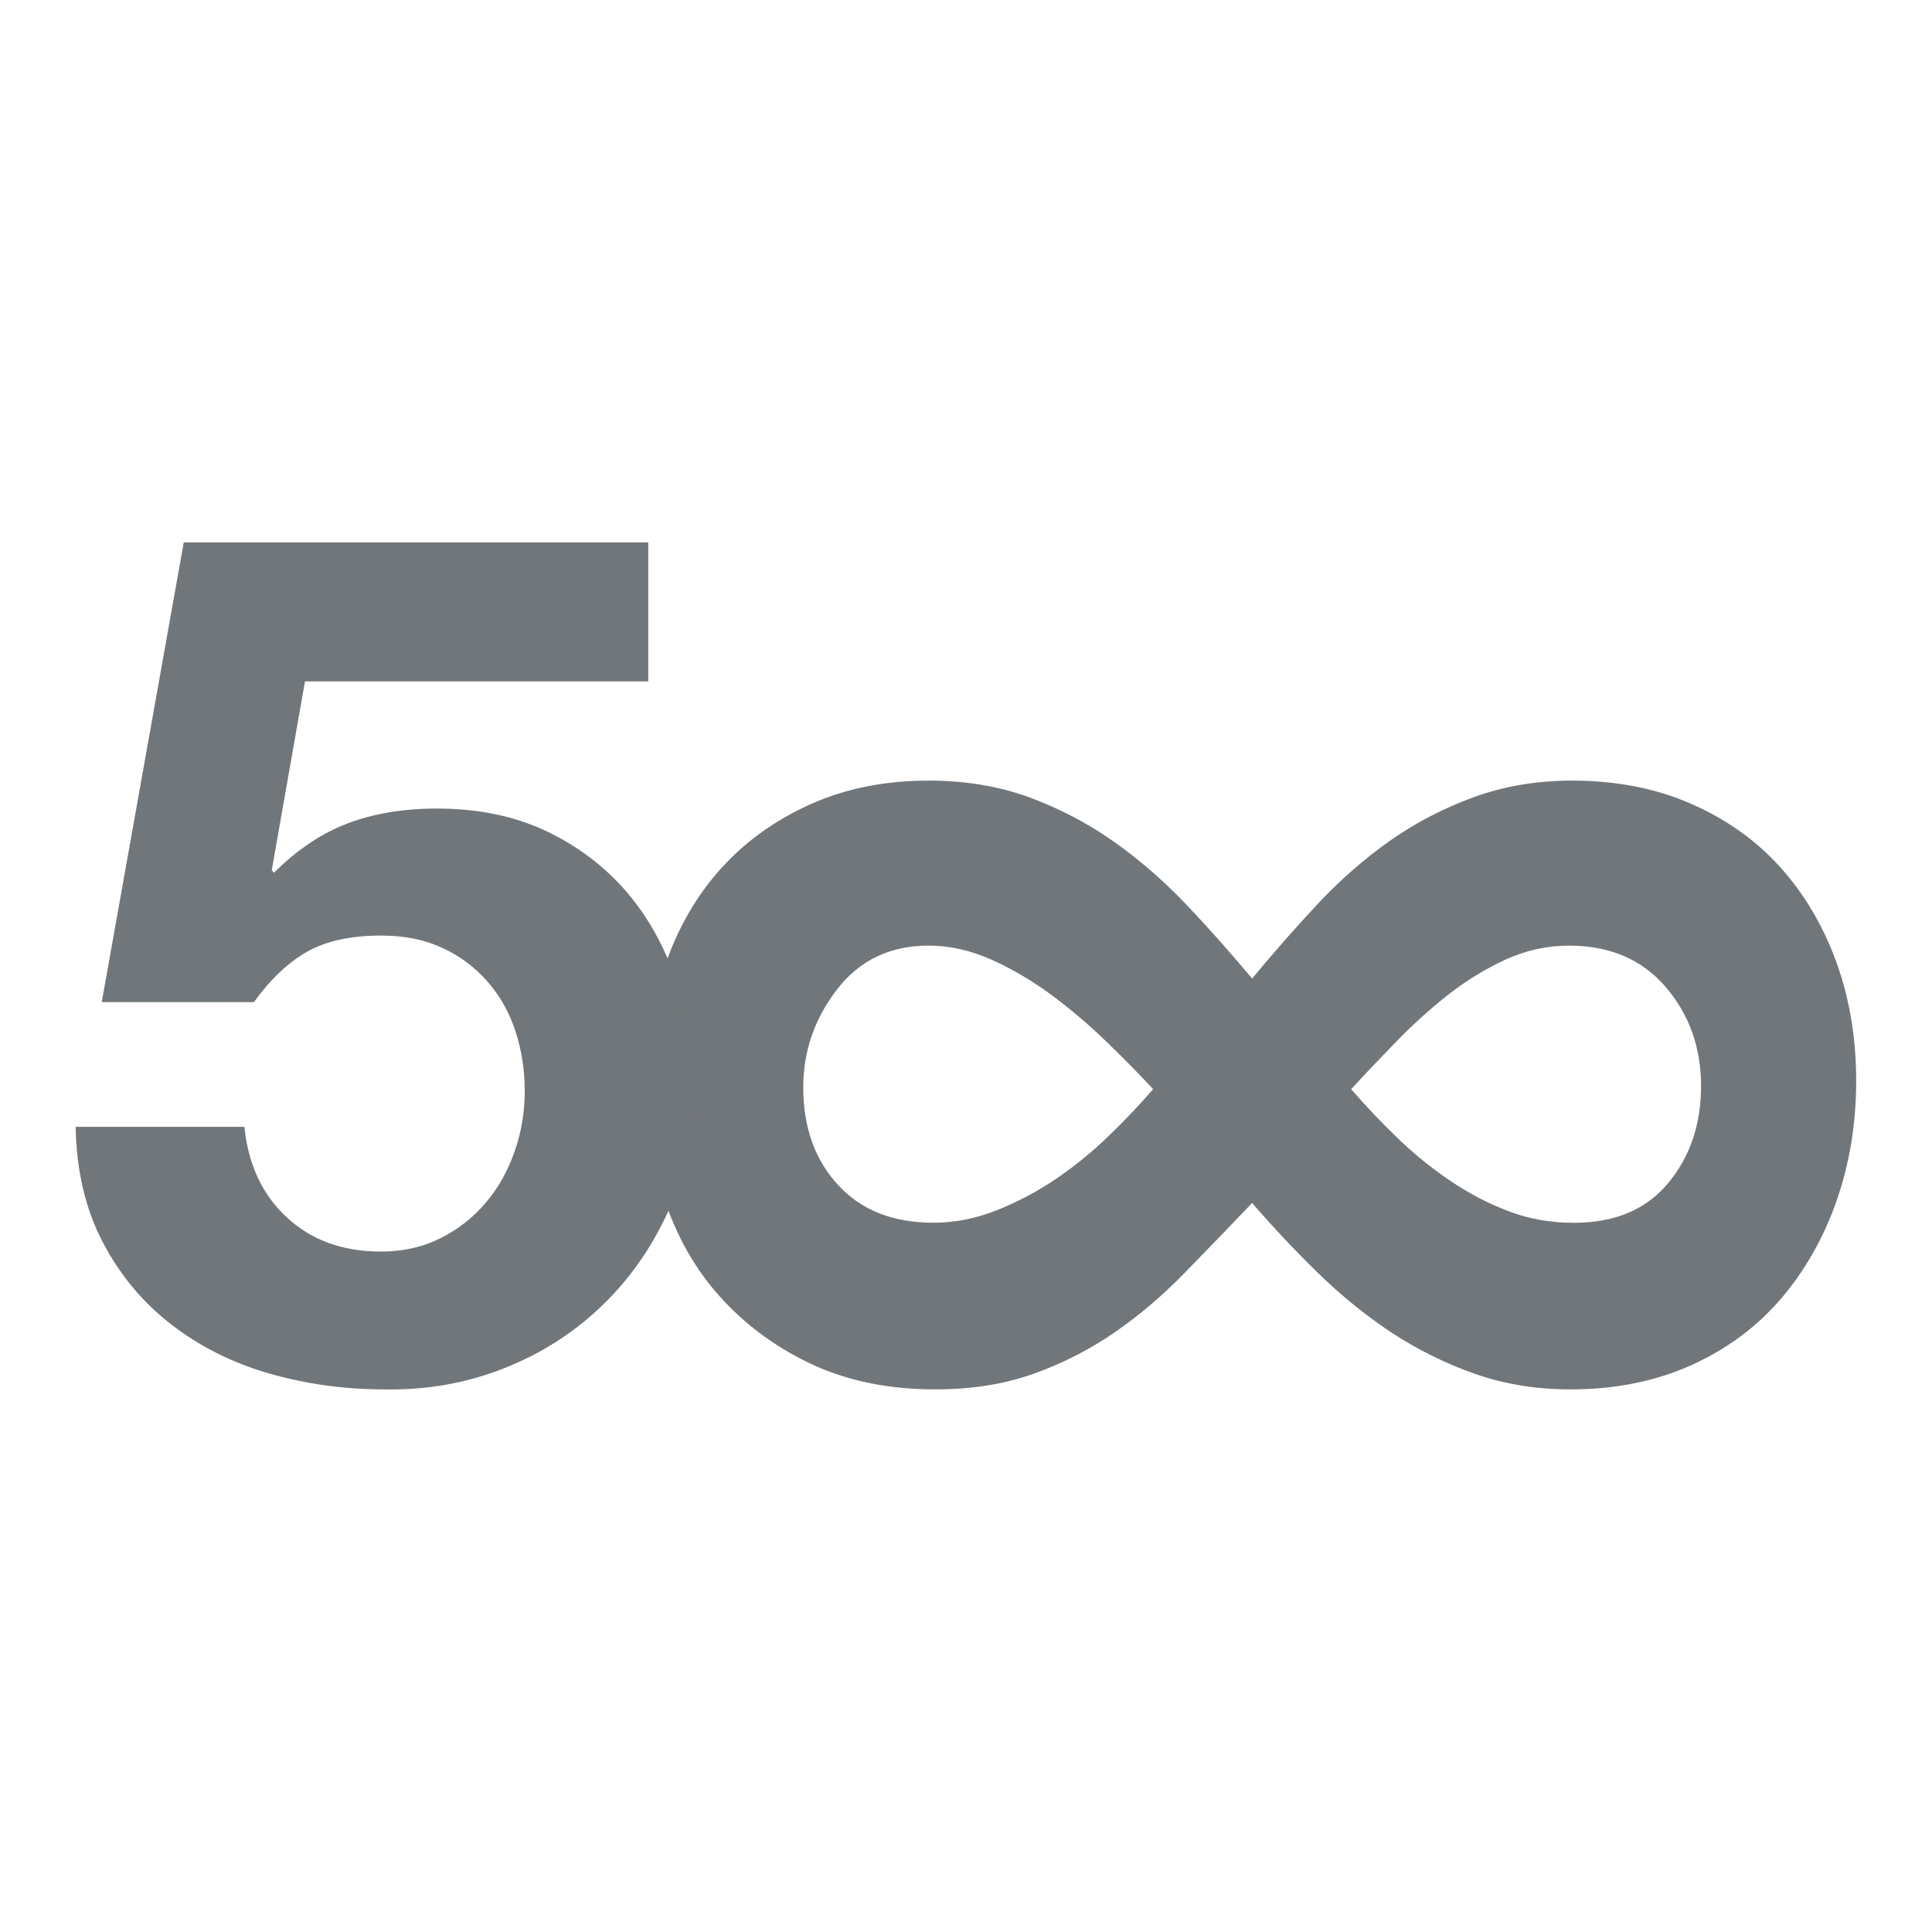 <?xml version="1.0" encoding="UTF-8" standalone="no"?>
<svg
   xmlns:dc="http://purl.org/dc/elements/1.1/"
   xmlns:cc="http://creativecommons.org/ns#"
   xmlns:rdf="http://www.w3.org/1999/02/22-rdf-syntax-ns#"
   xmlns:svg="http://www.w3.org/2000/svg"
   xmlns="http://www.w3.org/2000/svg"
   xmlns:sodipodi="http://sodipodi.sourceforge.net/DTD/sodipodi-0.dtd"
   xmlns:inkscape="http://www.inkscape.org/namespaces/inkscape"
   width="100mm"
   height="100mm"
   viewBox="0 0 100 100"
   version="1.1"
   id="svg140"
   inkscape:version="1.0.2 (e86c870879, 2021-01-15)"
   sodipodi:docname="500px.svg">
  <defs
     id="defs134">
    <clipPath
       id="clip1">
      <path
         d="m 36,70.281 72,0 L 108,36 36,36 Z"
         id="path351"
         inkscape:connector-curvature="0" />
    </clipPath>
  </defs>
  <sodipodi:namedview
     id="base"
     pagecolor="#ffffff"
     bordercolor="#666666"
     borderopacity="1.0"
     inkscape:pageopacity="0.0"
     inkscape:pageshadow="2"
     inkscape:zoom="0.7"
     inkscape:cx="292.90218"
     inkscape:cy="351.00804"
     inkscape:document-units="mm"
     inkscape:current-layer="layer1"
     inkscape:document-rotation="0"
     showgrid="false"
     width="100mm"
     inkscape:snap-global="false"
     inkscape:window-width="1920"
     inkscape:window-height="1064"
     inkscape:window-x="914"
     inkscape:window-y="1107"
     inkscape:window-maximized="1" />
  <g
     inkscape:label="Layer 1"
     inkscape:groupmode="layer"
     id="layer1">
    <g
       style="clip-rule:nonzero;fill:#71767a;fill-opacity:1"
       id="g354"
       clip-path="url(#clip1)"
       transform="matrix(1.28,0,0,1.28,-42.164,-18.005)">
      <path
         inkscape:connector-curvature="0"
         id="path356"
         d="M 93.953,63.047 C 93.125,62.738 92.34,62.324 91.582,61.812 c -0.758,-0.512 -1.469,-1.09 -2.137,-1.734 -0.668,-0.645 -1.289,-1.301 -1.867,-1.969 0.531,-0.578 1.133,-1.211 1.801,-1.898 0.672,-0.695 1.371,-1.328 2.102,-1.906 0.734,-0.574 1.516,-1.055 2.336,-1.434 0.824,-0.375 1.68,-0.566 2.57,-0.566 1.648,0 2.945,0.555 3.906,1.668 0.953,1.113 1.434,2.445 1.434,4.004 0,1.555 -0.445,2.867 -1.336,3.938 -0.887,1.066 -2.16,1.598 -3.801,1.598 -0.938,0 -1.816,-0.152 -2.637,-0.465 M 66.824,61.977 c -0.938,-1.02 -1.402,-2.332 -1.402,-3.938 0,-1.465 0.457,-2.785 1.367,-3.965 0.914,-1.18 2.145,-1.77 3.703,-1.77 0.848,0 1.691,0.191 2.535,0.566 0.848,0.379 1.66,0.859 2.438,1.434 0.777,0.578 1.523,1.211 2.238,1.906 0.711,0.688 1.332,1.32 1.867,1.898 -0.535,0.621 -1.137,1.258 -1.805,1.902 -0.668,0.645 -1.379,1.223 -2.133,1.734 -0.758,0.512 -1.559,0.934 -2.406,1.27 -0.844,0.332 -1.688,0.496 -2.535,0.496 -1.645,0 -2.934,-0.508 -3.867,-1.535 m 7.906,7.645 C 75.91,69.199 77,68.641 78,67.953 c 1,-0.691 1.949,-1.492 2.836,-2.406 0.887,-0.91 1.805,-1.855 2.738,-2.836 0.844,0.98 1.734,1.926 2.668,2.836 0.938,0.914 1.926,1.715 2.969,2.406 1.047,0.688 2.172,1.246 3.371,1.668 1.203,0.422 2.492,0.629 3.871,0.629 1.777,0 3.391,-0.32 4.84,-0.961 1.445,-0.648 2.656,-1.539 3.637,-2.672 0.98,-1.137 1.734,-2.457 2.27,-3.973 C 107.73,61.133 108,59.508 108,57.777 c 0,-1.734 -0.27,-3.336 -0.801,-4.805 -0.535,-1.469 -1.289,-2.746 -2.27,-3.84 -0.98,-1.086 -2.18,-1.941 -3.605,-2.562 -1.422,-0.625 -3.027,-0.938 -4.805,-0.938 -1.422,0 -2.746,0.223 -3.969,0.664 -1.227,0.449 -2.363,1.035 -3.406,1.77 -1.043,0.734 -2.023,1.594 -2.934,2.57 -0.914,0.98 -1.793,1.98 -2.637,3 -0.895,-1.066 -1.789,-2.078 -2.703,-3.035 -0.914,-0.957 -1.891,-1.801 -2.938,-2.535 -1.047,-0.734 -2.18,-1.32 -3.402,-1.77 -1.227,-0.441 -2.57,-0.664 -4.039,-0.664 -1.781,0 -3.379,0.324 -4.805,0.969 -1.426,0.645 -2.625,1.512 -3.605,2.602 -0.977,1.09 -1.723,2.379 -2.234,3.867 -0.512,1.492 -0.766,3.105 -0.766,4.84 0,1.734 0.266,3.359 0.801,4.871 0.535,1.512 1.309,2.812 2.336,3.898 1.023,1.09 2.246,1.961 3.668,2.609 1.426,0.641 3.047,0.961 4.875,0.961 1.465,0 2.789,-0.207 3.969,-0.629"
         style="fill:#71767a;fill-opacity:1;fill-rule:nonzero;stroke:none" />
      <path
         inkscape:connector-curvature="0"
         id="path358"
         d="m 45.273,41.621 -1.344,7.637 0.094,0.098 c 0.93,-0.93 1.922,-1.594 2.98,-1.996 1.055,-0.398 2.258,-0.598 3.602,-0.598 1.664,0 3.141,0.305 4.422,0.91 1.277,0.609 2.359,1.426 3.242,2.449 0.883,1.027 1.551,2.234 2.02,3.629 0.461,1.391 0.695,2.875 0.695,4.441 0,1.73 -0.34,3.34 -1.008,4.828 -0.676,1.488 -1.578,2.781 -2.715,3.867 C 56.125,67.977 54.801,68.816 53.297,69.406 51.789,70 50.188,70.281 48.488,70.25 c -1.629,0 -3.191,-0.219 -4.68,-0.648 -1.492,-0.434 -2.812,-1.098 -3.965,-1.996 C 38.691,66.711 37.77,65.598 37.082,64.27 36.391,62.941 36.031,61.395 36,59.633 h 6.824 c 0.156,1.539 0.734,2.762 1.727,3.672 0.996,0.918 2.258,1.371 3.797,1.371 0.898,0 1.703,-0.184 2.426,-0.551 0.723,-0.367 1.328,-0.848 1.824,-1.441 0.5,-0.59 0.883,-1.281 1.156,-2.066 0.273,-0.781 0.406,-1.594 0.406,-2.426 0,-0.867 -0.129,-1.684 -0.383,-2.449 C 53.52,54.973 53.137,54.301 52.625,53.727 52.109,53.148 51.5,52.699 50.797,52.383 50.094,52.059 49.277,51.898 48.348,51.898 c -1.215,0 -2.211,0.219 -2.98,0.648 -0.766,0.434 -1.488,1.113 -2.16,2.043 H 37.055 L 40.371,36 H 59.156 v 5.621 z"
         style="fill:#71767a;fill-opacity:1;fill-rule:nonzero;stroke:none" />
    </g>
  </g>
</svg>
